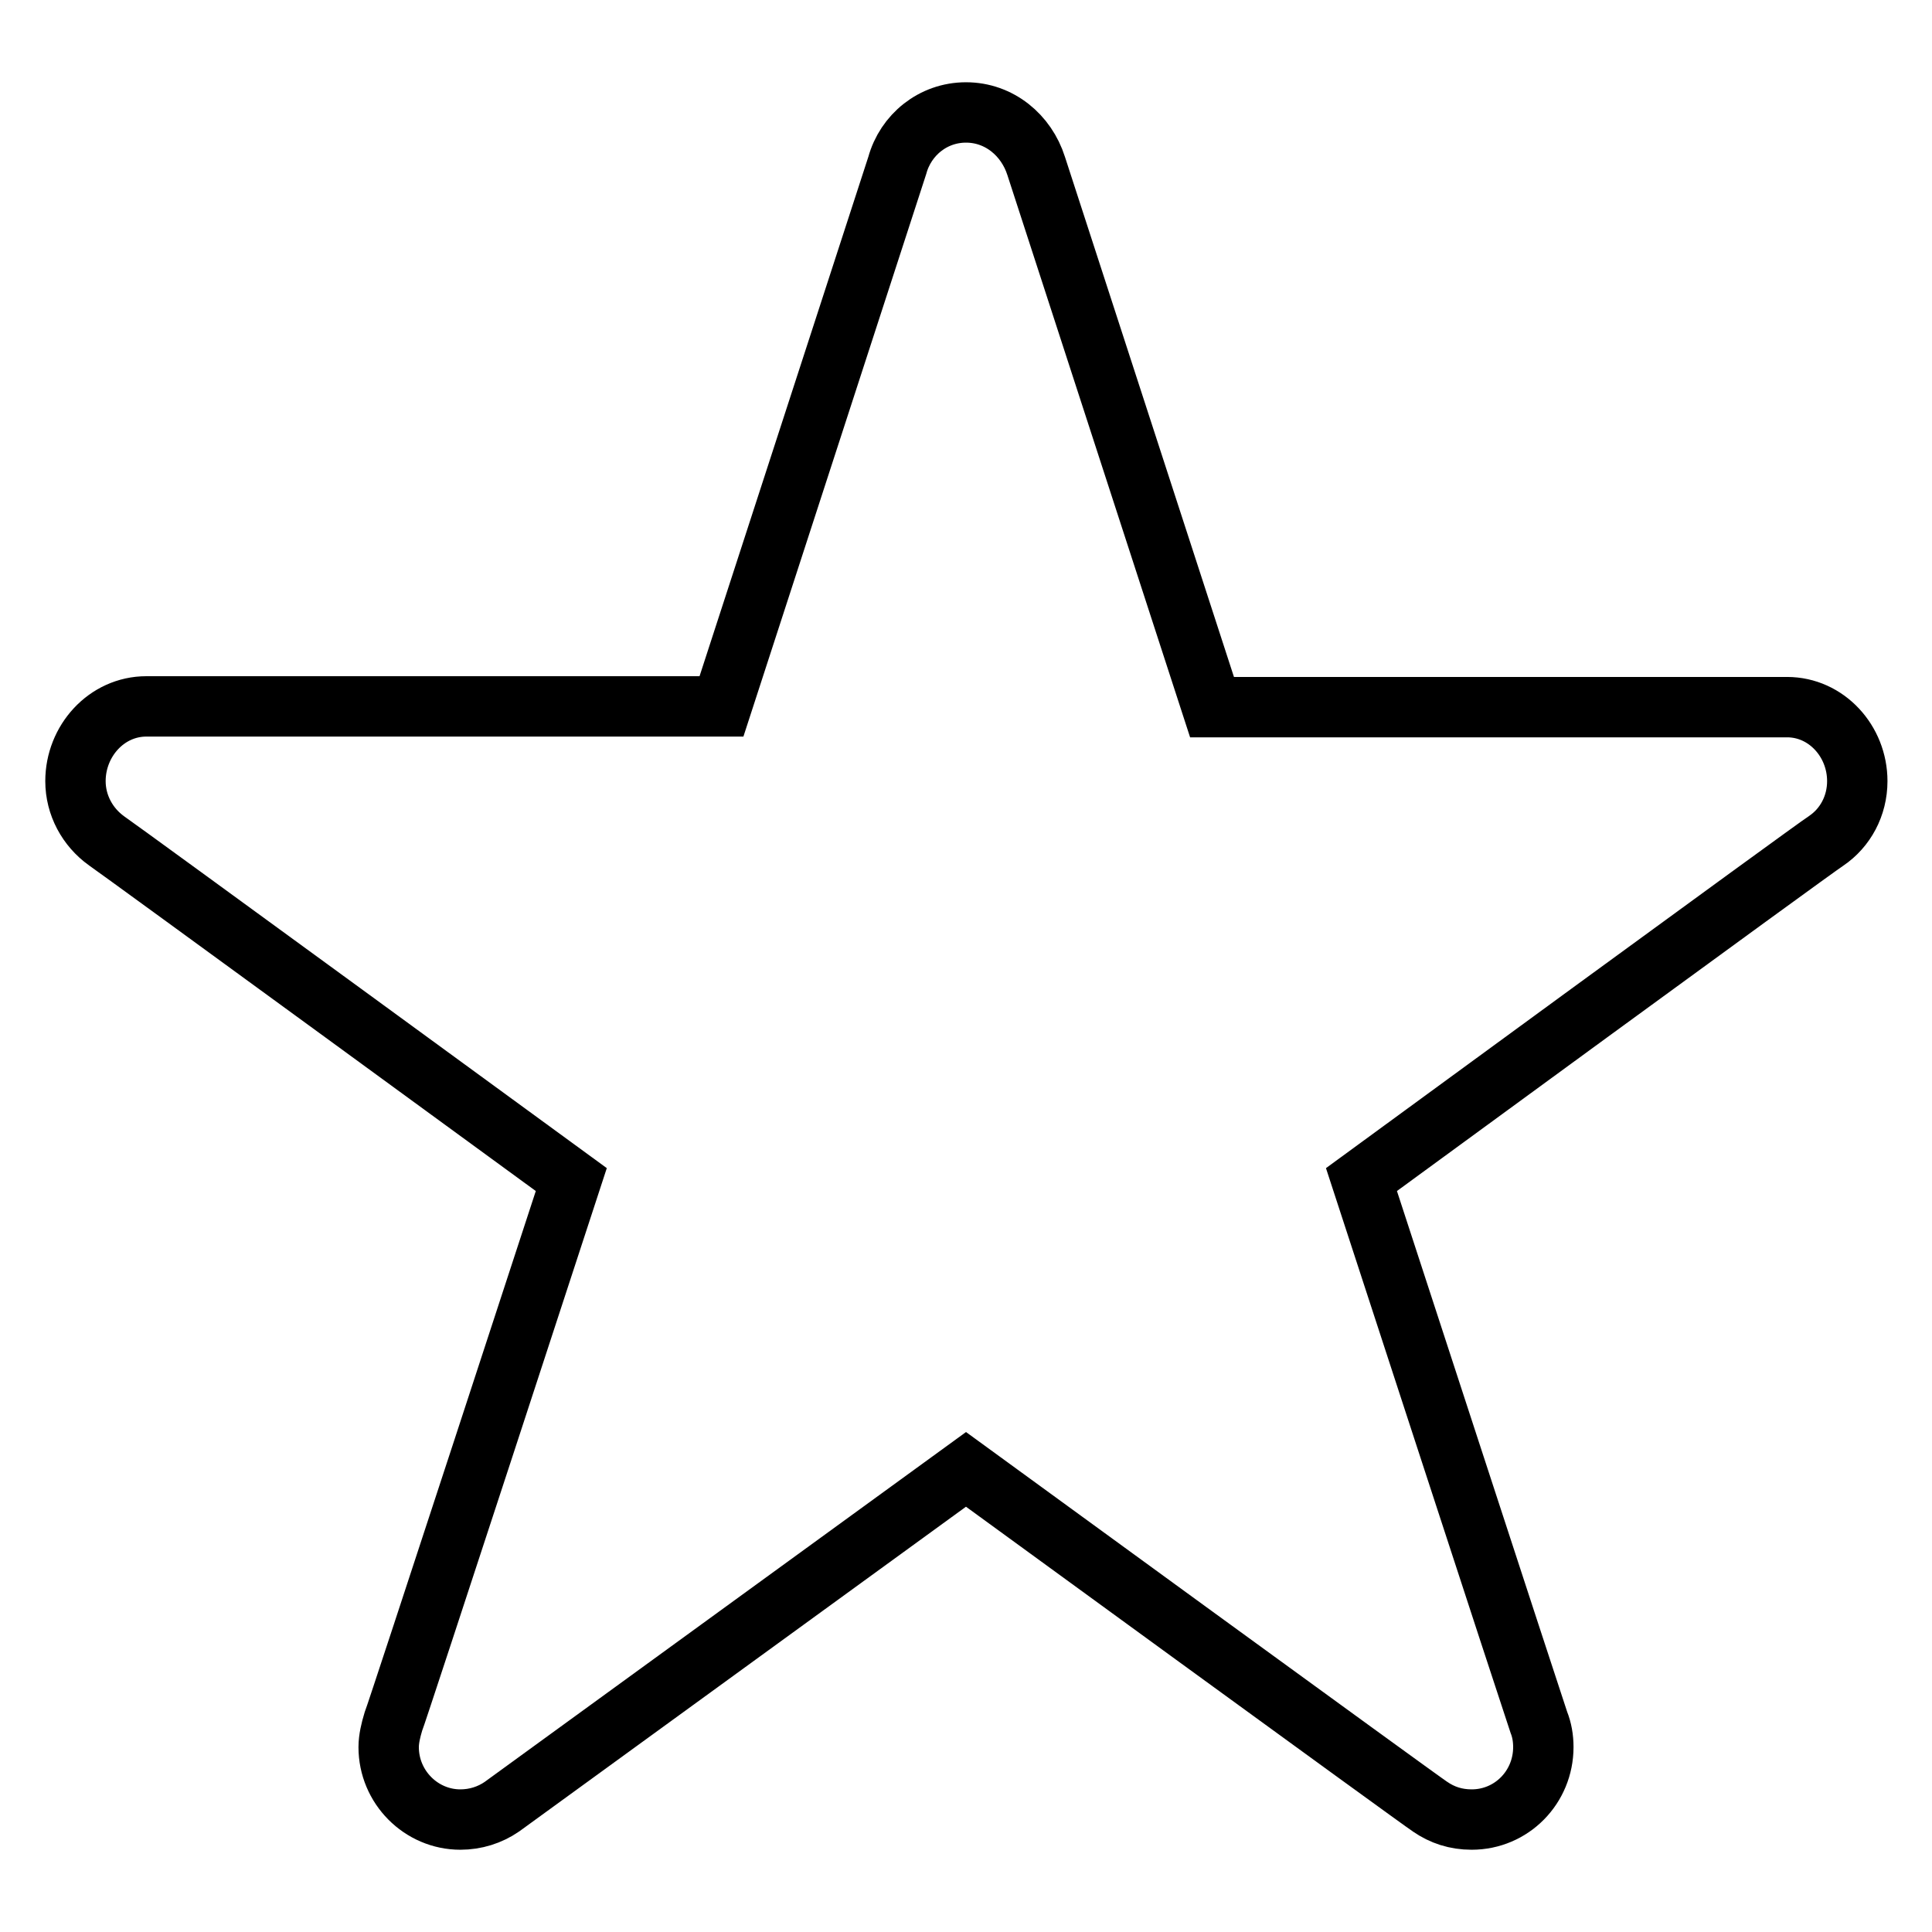 <?xml version="1.0" encoding="utf-8"?>
<!-- Svg Vector Icons : http://www.onlinewebfonts.com/icon -->
<!DOCTYPE svg PUBLIC "-//W3C//DTD SVG 1.1//EN" "http://www.w3.org/Graphics/SVG/1.1/DTD/svg11.dtd">
<svg version="1.1" xmlns="http://www.w3.org/2000/svg" xmlns:xlink="http://www.w3.org/1999/xlink" x="0px" y="0px" viewBox="0 0 256 256" enable-background="new 0 0 256 256" xml:space="preserve">
<g> <path stroke-width="8" fill-opacity="0" stroke="#000000"  d="M128,14.9c-4.4,0-8,3-9.1,7L95.6,93.6H19.4c-5.3,0-9.4,4.6-9.4,9.9c0,3.2,1.6,6.1,4.1,7.9 c1.5,1,61.6,44.9,61.6,44.9S52.6,227,52.1,228.2c-0.3,1-0.6,2.2-0.6,3.3c0,5.3,4.3,9.6,9.5,9.6c2,0,3.9-0.6,5.5-1.7l61.5-44.7 c0,0,60.1,43.8,61.5,44.7c1.6,1.1,3.4,1.7,5.5,1.7c5.3,0,9.5-4.3,9.5-9.6c0-1.2-0.2-2.3-0.6-3.3c-0.4-1.1-23.5-71.9-23.5-71.9 s60-43.9,61.6-44.9c2.5-1.7,4.1-4.6,4.1-7.9c0-5.3-4.1-9.8-9.3-9.8h-76.2l-23.3-71.7C136,17.9,132.4,14.9,128,14.9z"/></g>
</svg>